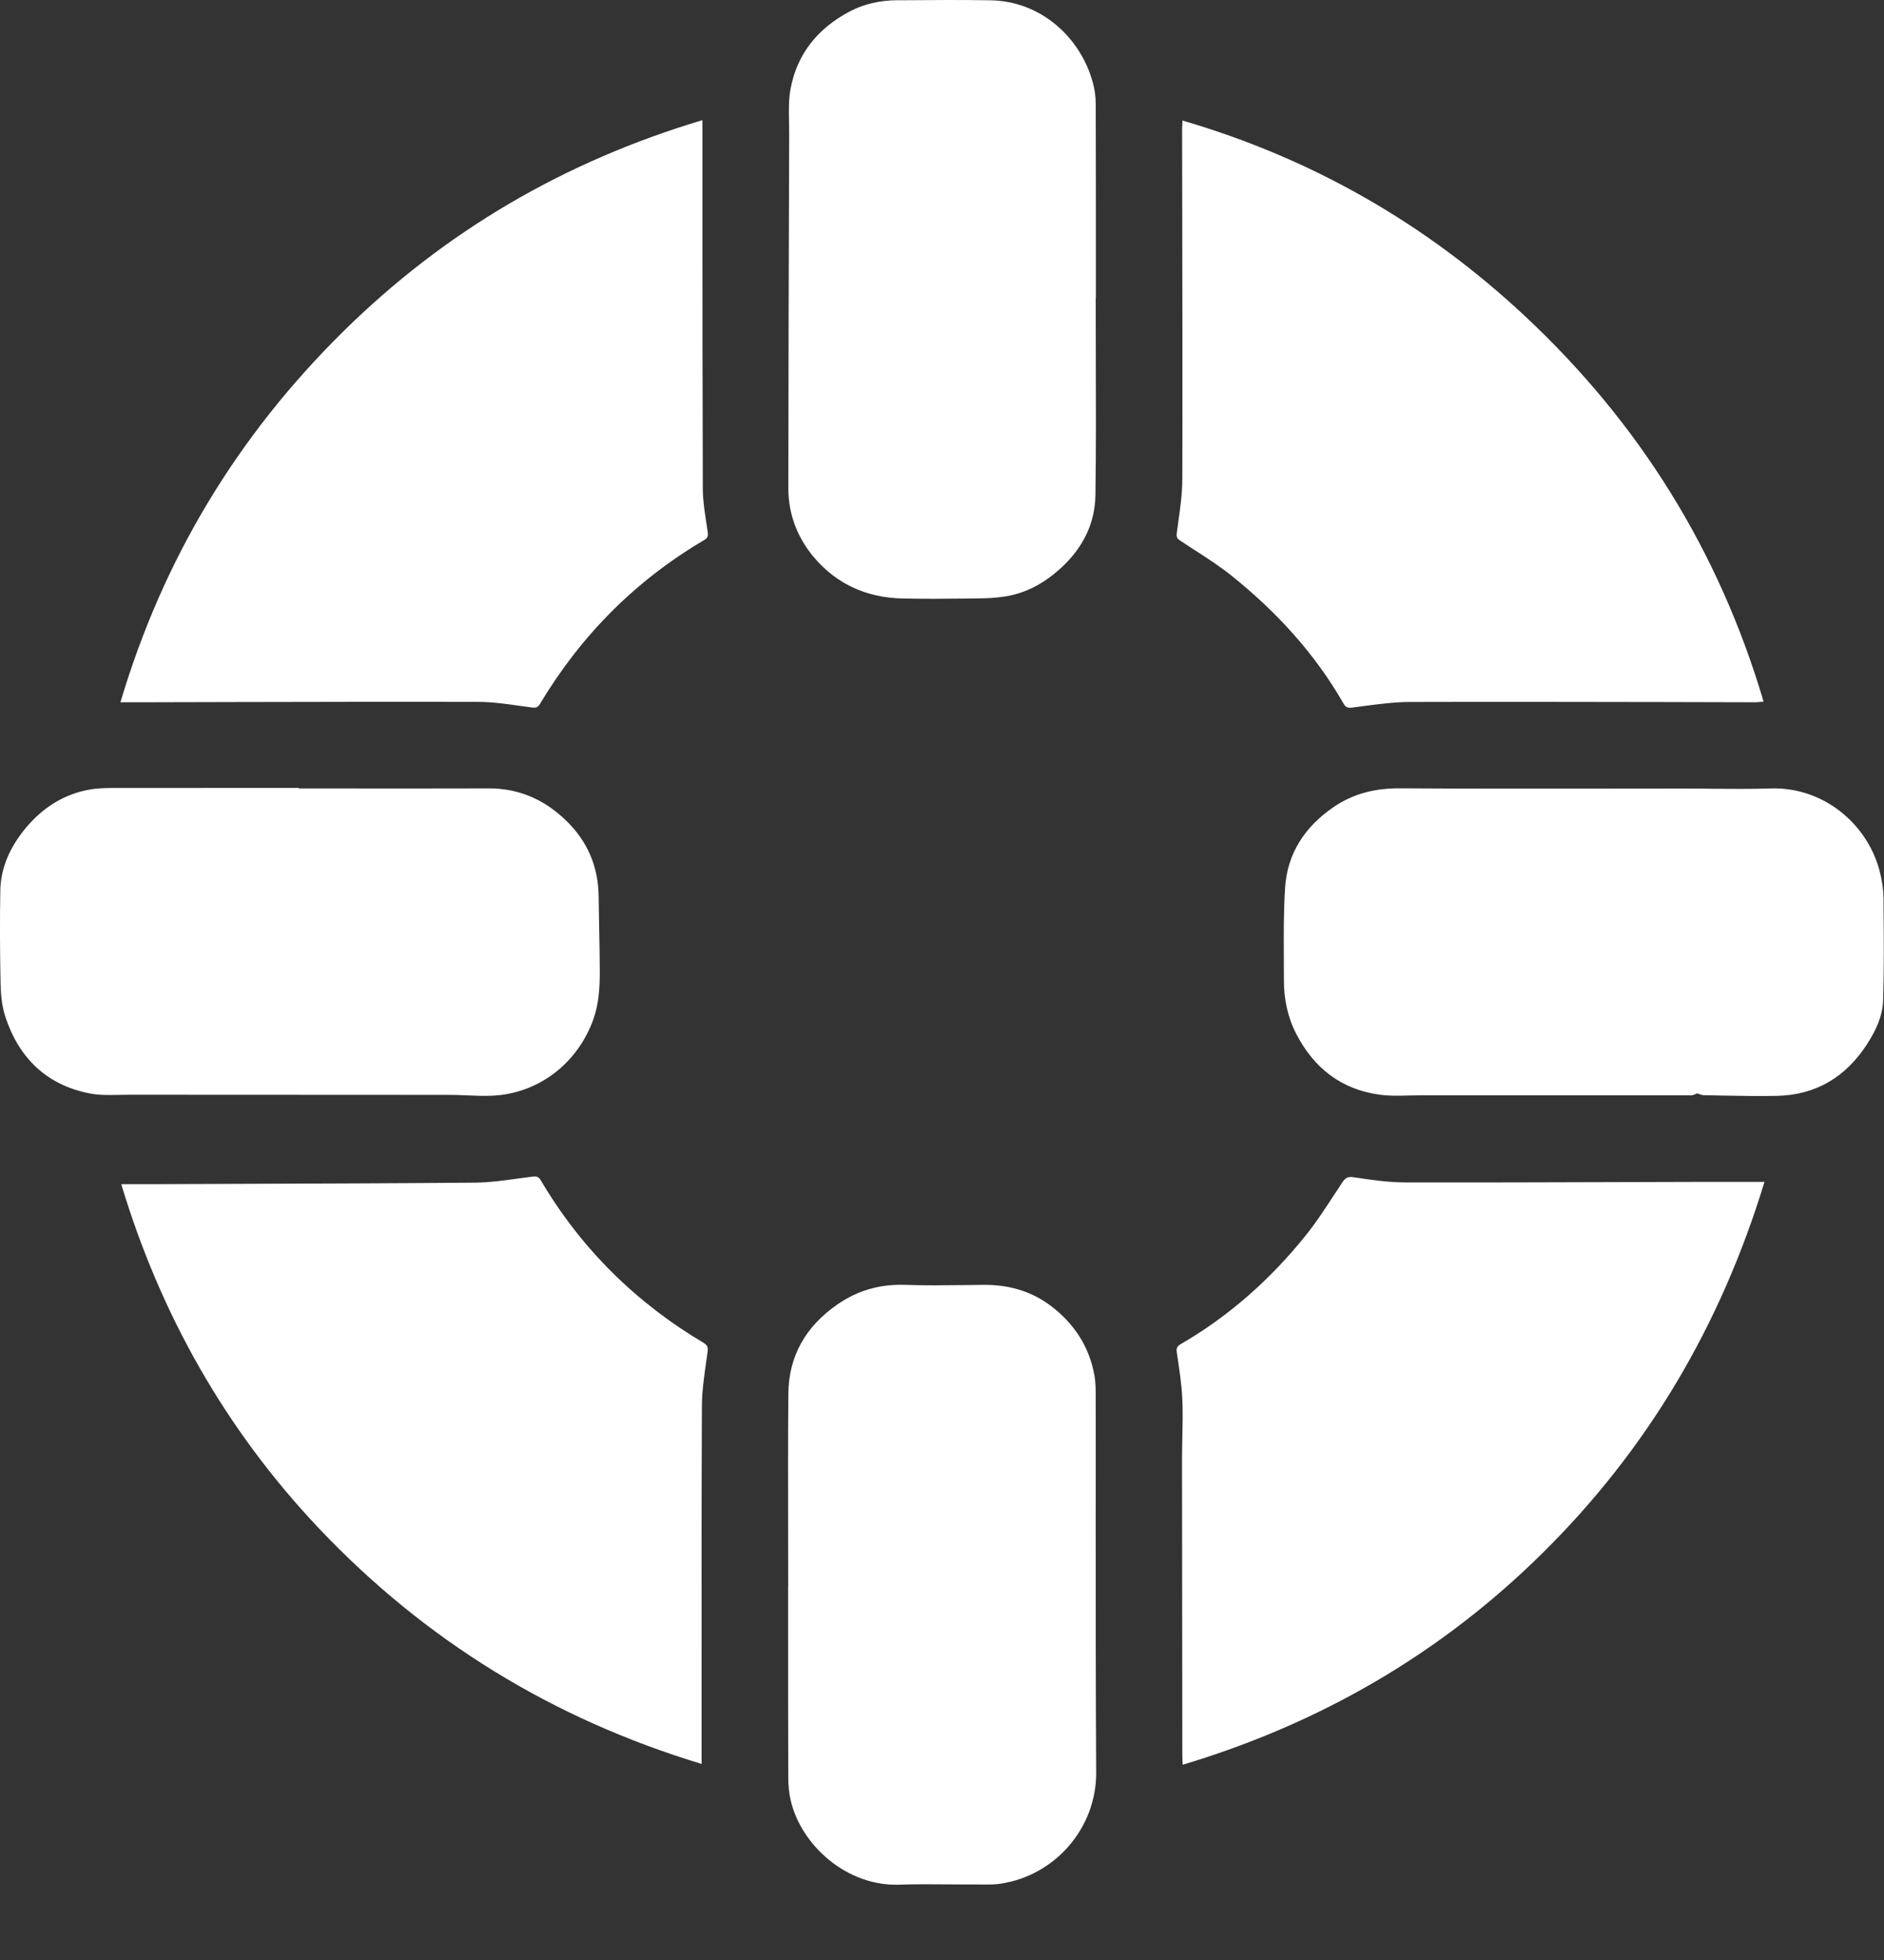<svg width="25" height="26" viewBox="0 0 25 26" fill="none" xmlns="http://www.w3.org/2000/svg">
<rect x="0" y="0" width="25" height="26" fill="#333333" stroke="none"/>
<path fill-rule="evenodd" clip-rule="evenodd" d="M14.541 4.717C14.54 4.462 14.54 4.206 14.54 3.951C14.54 3.951 14.54 3.951 14.541 3.951C14.541 3.951 14.542 3.951 14.542 3.951C14.542 3.767 14.542 3.583 14.542 3.4C14.542 2.726 14.542 2.053 14.54 1.379C14.54 1.285 14.527 1.188 14.502 1.097C14.334 0.481 13.798 0.014 13.146 0.004C12.771 -0.002 12.396 0 12.021 0.003C11.98 0.003 11.94 0.003 11.9 0.003C11.68 0.005 11.468 0.05 11.272 0.154C10.855 0.375 10.578 0.711 10.491 1.176C10.464 1.318 10.467 1.466 10.47 1.612C10.471 1.663 10.472 1.714 10.472 1.765C10.472 1.87 10.471 1.975 10.471 2.08C10.466 3.546 10.462 5.012 10.461 6.478C10.461 6.821 10.581 7.132 10.8 7.392C11.103 7.751 11.504 7.928 11.972 7.939C12.262 7.946 12.552 7.943 12.841 7.94C12.892 7.939 12.943 7.938 12.994 7.938C13.107 7.937 13.221 7.93 13.332 7.913C13.602 7.872 13.832 7.749 14.039 7.57C14.346 7.304 14.53 6.972 14.536 6.568C14.545 5.951 14.543 5.334 14.541 4.717ZM4.554 4.398C3.154 5.779 2.165 7.408 1.598 9.316H1.896C2.304 9.315 2.712 9.314 3.121 9.313H3.121H3.121H3.121H3.122H3.122H3.122C4.198 9.311 5.273 9.308 6.349 9.311C6.534 9.311 6.719 9.338 6.903 9.364L6.903 9.364C6.955 9.371 7.007 9.379 7.059 9.385C7.114 9.393 7.139 9.381 7.166 9.336C7.709 8.431 8.43 7.702 9.343 7.165C9.389 7.138 9.399 7.11 9.391 7.057C9.385 7.015 9.379 6.973 9.372 6.93L9.372 6.93C9.35 6.784 9.327 6.637 9.326 6.49C9.322 5.356 9.322 4.223 9.321 3.089V3.089V3.089V3.089V3.089V3.089V3.089C9.321 2.712 9.321 2.334 9.321 1.956V1.594C7.487 2.142 5.902 3.069 4.554 4.398ZM20.469 20.602C21.864 19.223 22.832 17.587 23.414 15.678L23.11 15.678C22.918 15.678 22.733 15.678 22.549 15.678C22.206 15.679 21.863 15.68 21.52 15.681C20.561 15.684 19.601 15.687 18.641 15.685C18.416 15.684 18.19 15.651 17.966 15.617C17.885 15.604 17.853 15.623 17.811 15.686C17.779 15.735 17.747 15.783 17.716 15.832L17.715 15.832C17.589 16.026 17.462 16.221 17.317 16.4C16.854 16.974 16.309 17.459 15.668 17.83C15.615 17.86 15.607 17.889 15.617 17.95C15.649 18.159 15.681 18.369 15.69 18.579C15.696 18.746 15.693 18.913 15.689 19.08V19.08V19.08V19.08V19.08V19.08V19.08C15.687 19.179 15.685 19.278 15.685 19.377C15.686 20.682 15.687 21.987 15.689 23.293C15.689 23.317 15.691 23.34 15.692 23.367L15.694 23.41C17.523 22.861 19.118 21.937 20.469 20.602ZM15.691 1.599C17.416 2.103 18.923 2.969 20.228 4.186C21.745 5.601 22.809 7.301 23.402 9.307C23.387 9.308 23.374 9.31 23.36 9.311C23.336 9.313 23.314 9.316 23.292 9.316C22.889 9.315 22.487 9.314 22.084 9.313C20.957 9.311 19.83 9.309 18.703 9.312C18.496 9.313 18.289 9.341 18.082 9.368C18.037 9.374 17.992 9.38 17.948 9.386C17.886 9.394 17.857 9.384 17.828 9.333C17.449 8.671 16.941 8.118 16.35 7.643C16.191 7.515 16.018 7.403 15.845 7.292C15.784 7.252 15.723 7.213 15.663 7.173C15.62 7.145 15.608 7.125 15.616 7.068C15.621 7.026 15.627 6.984 15.633 6.942L15.633 6.941L15.633 6.941L15.633 6.941L15.633 6.941C15.661 6.747 15.688 6.552 15.689 6.358C15.692 5.2 15.69 4.042 15.688 2.883V2.883V2.883V2.883V2.883V2.883L15.688 2.877C15.687 2.493 15.686 2.109 15.686 1.724C15.686 1.698 15.687 1.671 15.689 1.64L15.691 1.599ZM1.762 15.708L1.609 15.708C2.127 17.43 2.989 18.959 4.228 20.27C5.639 21.76 7.331 22.8 9.31 23.399V23.299C9.31 22.893 9.31 22.486 9.31 22.08L9.31 22.075C9.309 20.933 9.309 19.791 9.314 18.648C9.315 18.463 9.341 18.277 9.367 18.092C9.375 18.038 9.383 17.983 9.39 17.929C9.397 17.872 9.387 17.845 9.339 17.815C8.435 17.278 7.71 16.562 7.175 15.656C7.147 15.608 7.118 15.602 7.066 15.608C7.001 15.616 6.935 15.625 6.87 15.634L6.87 15.634C6.684 15.66 6.498 15.686 6.311 15.688C5.264 15.697 4.217 15.7 3.17 15.704H3.17C2.798 15.705 2.426 15.707 2.055 15.708C1.958 15.708 1.861 15.708 1.762 15.708ZM10.459 21.043C10.459 20.793 10.458 20.542 10.458 20.292C10.457 19.691 10.456 19.09 10.461 18.489C10.465 17.984 10.697 17.592 11.109 17.306C11.379 17.118 11.676 17.033 12.008 17.044C12.266 17.053 12.524 17.05 12.782 17.047H12.782H12.782H12.782C12.877 17.046 12.971 17.045 13.066 17.044C13.383 17.043 13.678 17.126 13.931 17.313C14.243 17.544 14.452 17.853 14.522 18.242C14.54 18.34 14.54 18.442 14.54 18.542L14.54 18.553C14.541 19.089 14.54 19.624 14.54 20.159V20.161C14.54 21.277 14.539 22.393 14.546 23.509C14.551 24.245 14.007 24.878 13.276 24.988C13.2 25 13.122 24.999 13.044 24.999C13.023 24.998 13.002 24.998 12.981 24.998C12.861 24.999 12.742 24.998 12.623 24.997C12.393 24.995 12.162 24.993 11.932 25.001C11.236 25.024 10.634 24.48 10.494 23.889C10.47 23.789 10.46 23.683 10.46 23.579C10.458 22.929 10.458 22.279 10.458 21.629V21.628L10.458 21.043H10.459ZM22.508 14.509L22.513 14.506L22.52 14.504C22.532 14.507 22.543 14.511 22.553 14.515C22.573 14.522 22.59 14.528 22.608 14.528C22.689 14.53 22.769 14.531 22.85 14.533H22.85C23.092 14.537 23.334 14.542 23.576 14.537C24.104 14.527 24.502 14.28 24.783 13.839C24.893 13.666 24.982 13.477 24.988 13.273C25.001 12.861 24.998 12.448 24.994 12.035V12.035L24.994 11.92C24.993 11.812 24.977 11.701 24.952 11.595C24.803 10.948 24.208 10.434 23.492 10.459C23.235 10.467 22.978 10.465 22.721 10.463C22.602 10.461 22.483 10.46 22.364 10.46C22.023 10.46 21.683 10.461 21.342 10.461L21.339 10.461H21.339H21.339C20.42 10.462 19.501 10.463 18.582 10.457C18.256 10.455 17.963 10.523 17.695 10.707C17.318 10.965 17.084 11.316 17.053 11.771C17.033 12.084 17.034 12.398 17.036 12.711V12.711V12.711C17.037 12.81 17.037 12.909 17.037 13.007C17.037 13.255 17.087 13.495 17.201 13.715C17.435 14.169 17.8 14.454 18.312 14.522C18.437 14.539 18.565 14.536 18.693 14.532H18.693C18.745 14.531 18.796 14.53 18.848 14.53C19.63 14.53 20.412 14.53 21.195 14.53H21.202L22.379 14.53C22.387 14.53 22.395 14.53 22.403 14.53C22.422 14.531 22.441 14.532 22.459 14.528C22.478 14.524 22.495 14.516 22.508 14.509ZM3.965 10.459L4.685 10.459C5.284 10.459 5.884 10.46 6.484 10.458C6.891 10.457 7.231 10.61 7.519 10.892C7.802 11.169 7.941 11.505 7.944 11.9C7.946 12.043 7.948 12.185 7.951 12.328C7.955 12.513 7.958 12.699 7.959 12.885C7.959 13.1 7.947 13.315 7.874 13.52C7.671 14.092 7.159 14.507 6.529 14.535C6.416 14.54 6.301 14.535 6.187 14.53C6.107 14.527 6.027 14.524 5.948 14.524C5.297 14.523 4.646 14.523 3.995 14.523C3.236 14.523 2.476 14.523 1.717 14.522C1.675 14.522 1.632 14.523 1.589 14.524L1.589 14.524C1.452 14.527 1.314 14.53 1.182 14.503C0.615 14.39 0.251 14.032 0.072 13.491C0.027 13.355 0.011 13.204 0.008 13.06C-0.001 12.645 -0.003 12.23 0.004 11.815C0.009 11.509 0.135 11.24 0.323 11.006C0.551 10.725 0.841 10.531 1.206 10.471C1.289 10.458 1.373 10.454 1.456 10.453C2.083 10.452 2.711 10.452 3.338 10.452L3.966 10.452C3.965 10.454 3.965 10.456 3.965 10.459Z" fill="white"/>
</svg>
